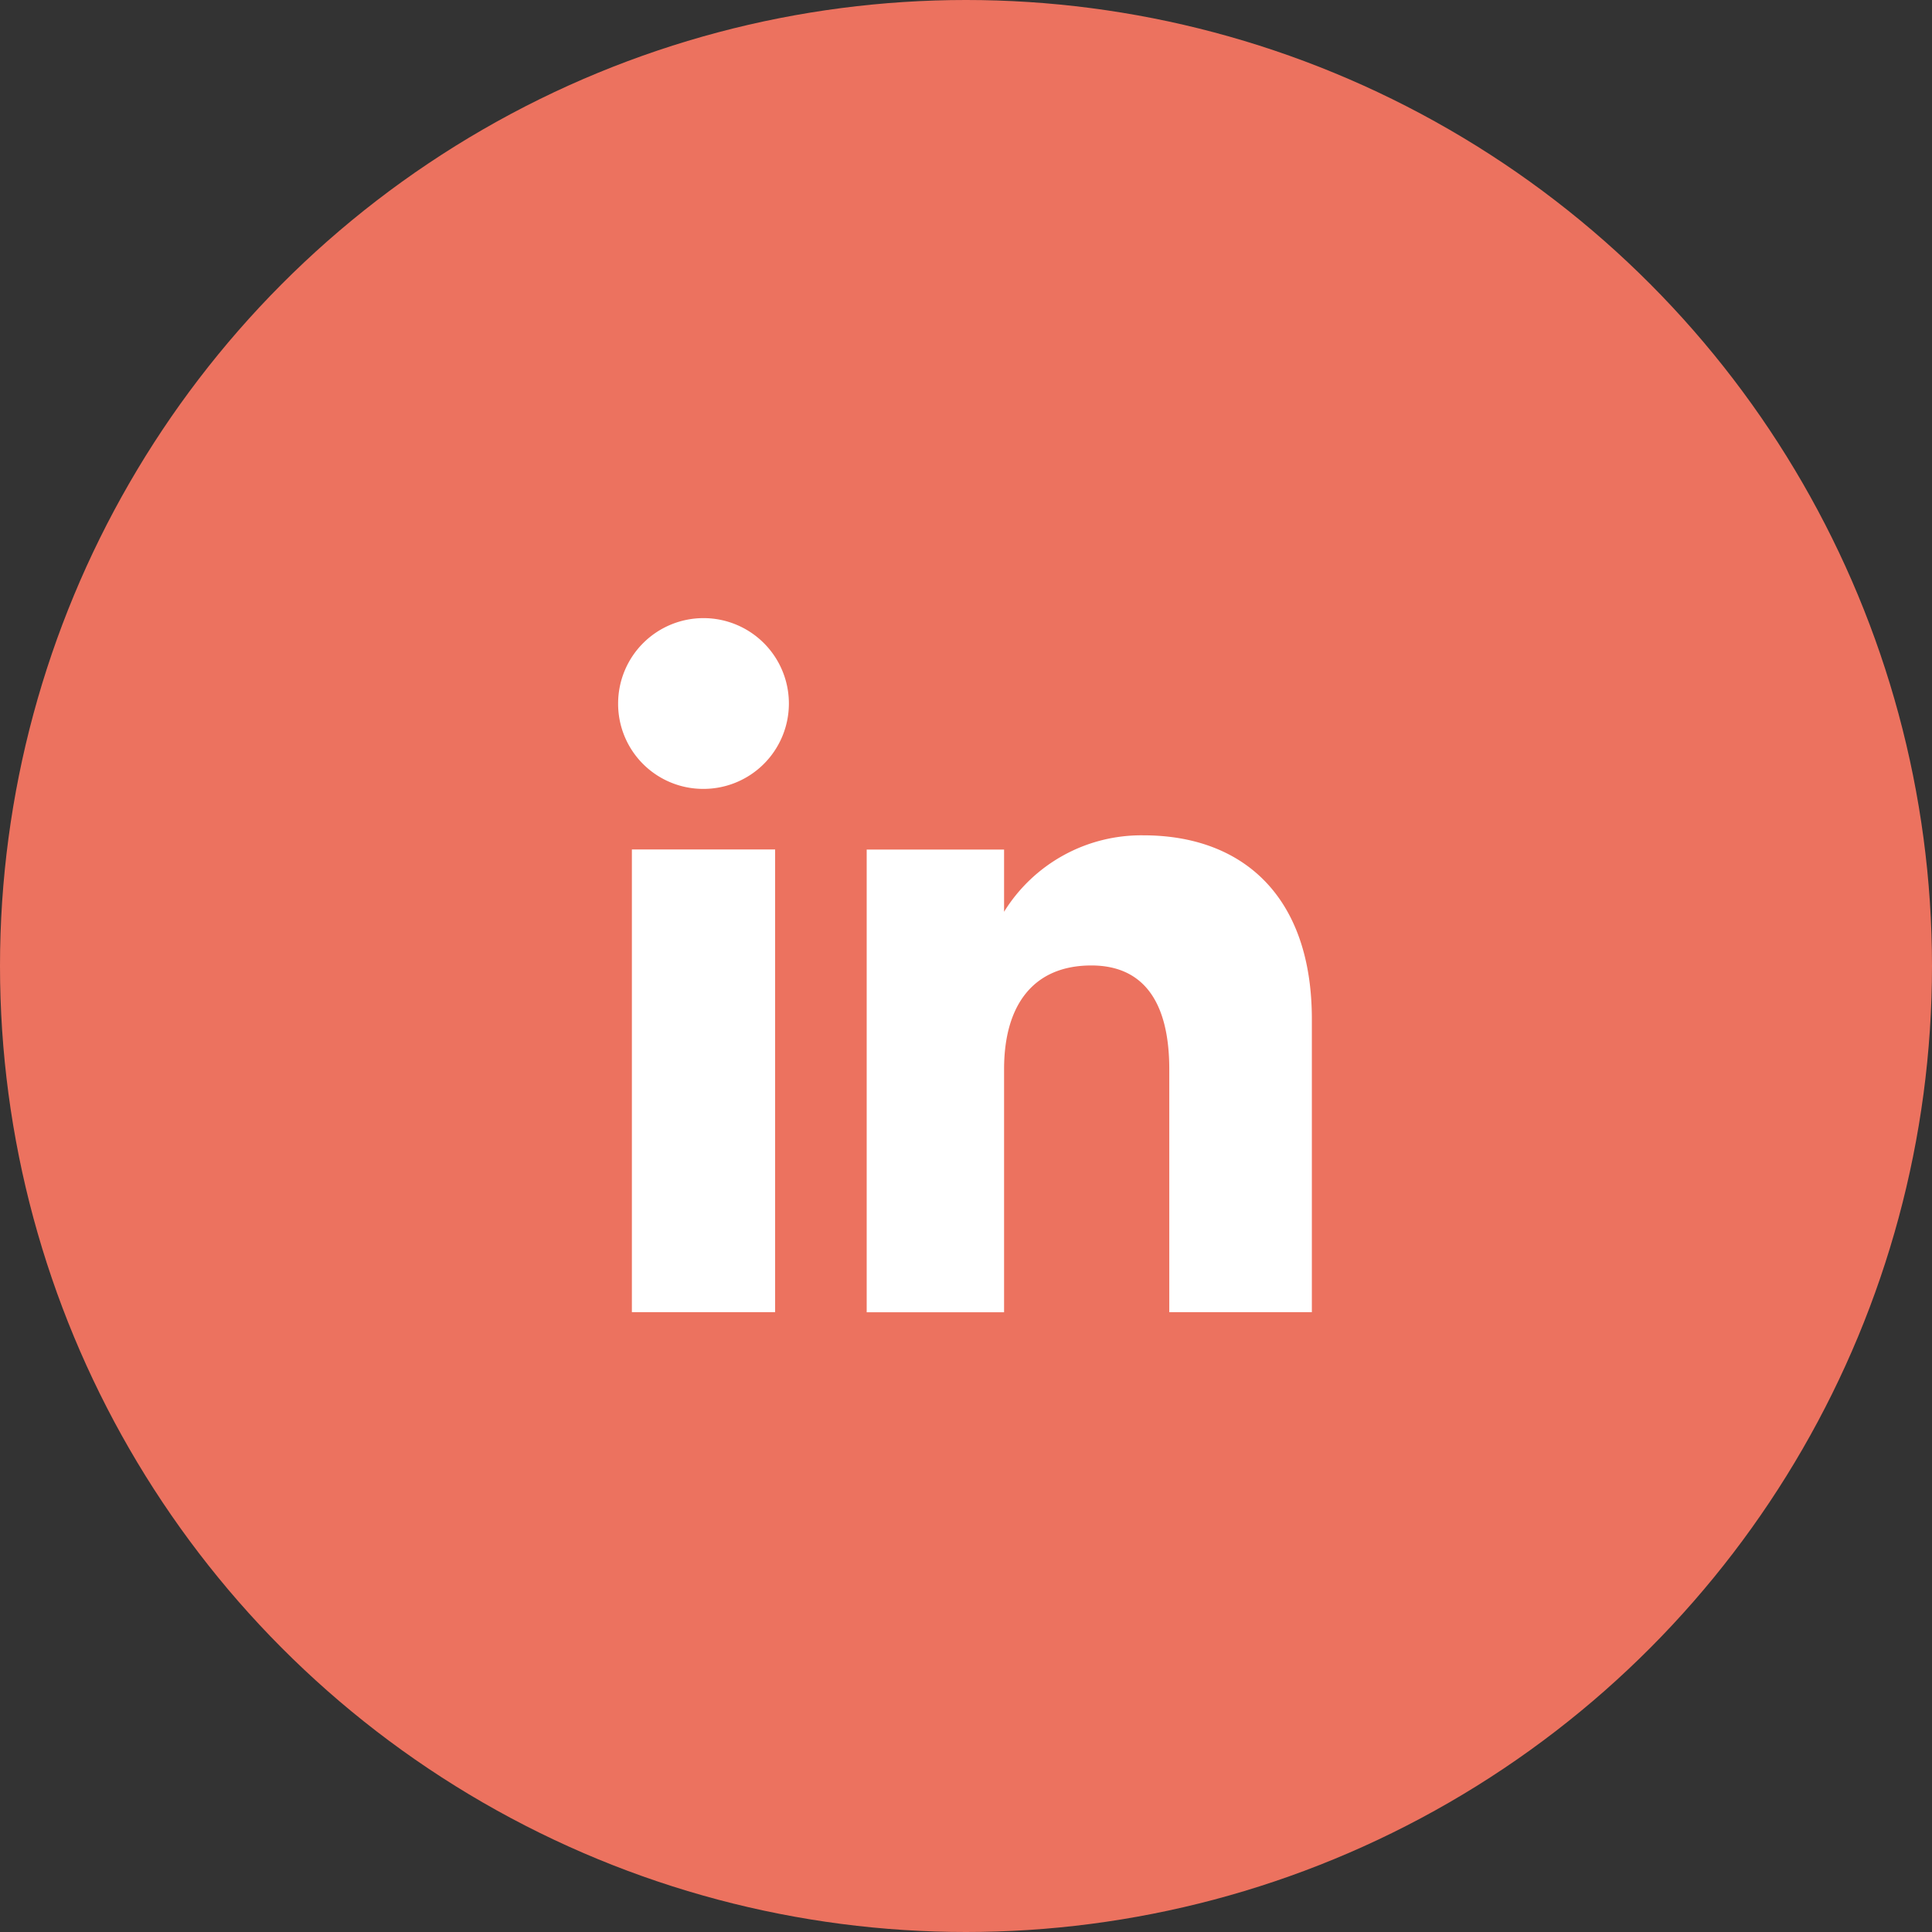 <svg xmlns="http://www.w3.org/2000/svg" width="46.884" height="46.884" viewBox="0 0 46.884 46.884"><rect x="0" y="0" width="46.884" height="46.884" fill="#333333" stroke="none"/><g transform="translate(-1393 -6983)"><circle cx="23.442" cy="23.442" r="23.442" fill="#ec725f" transform="translate(1393 6983)"/><g fill="#fff"><path d="M1408.334 7003.614h3.476v11.228h-3.476zM1410.055 7002.144a2.072 2.072 0 1 0-2.055-2.073 2.064 2.064 0 0 0 2.055 2.073ZM1417.366 7008.948c0-1.578.726-2.519 2.117-2.519 1.278 0 1.892.9 1.892 2.519v5.894h3.46v-7.109c0-3.008-1.7-4.462-4.086-4.462a3.914 3.914 0 0 0-3.383 1.855v-1.509h-3.334v11.228h3.334Z"/></g></g></svg>